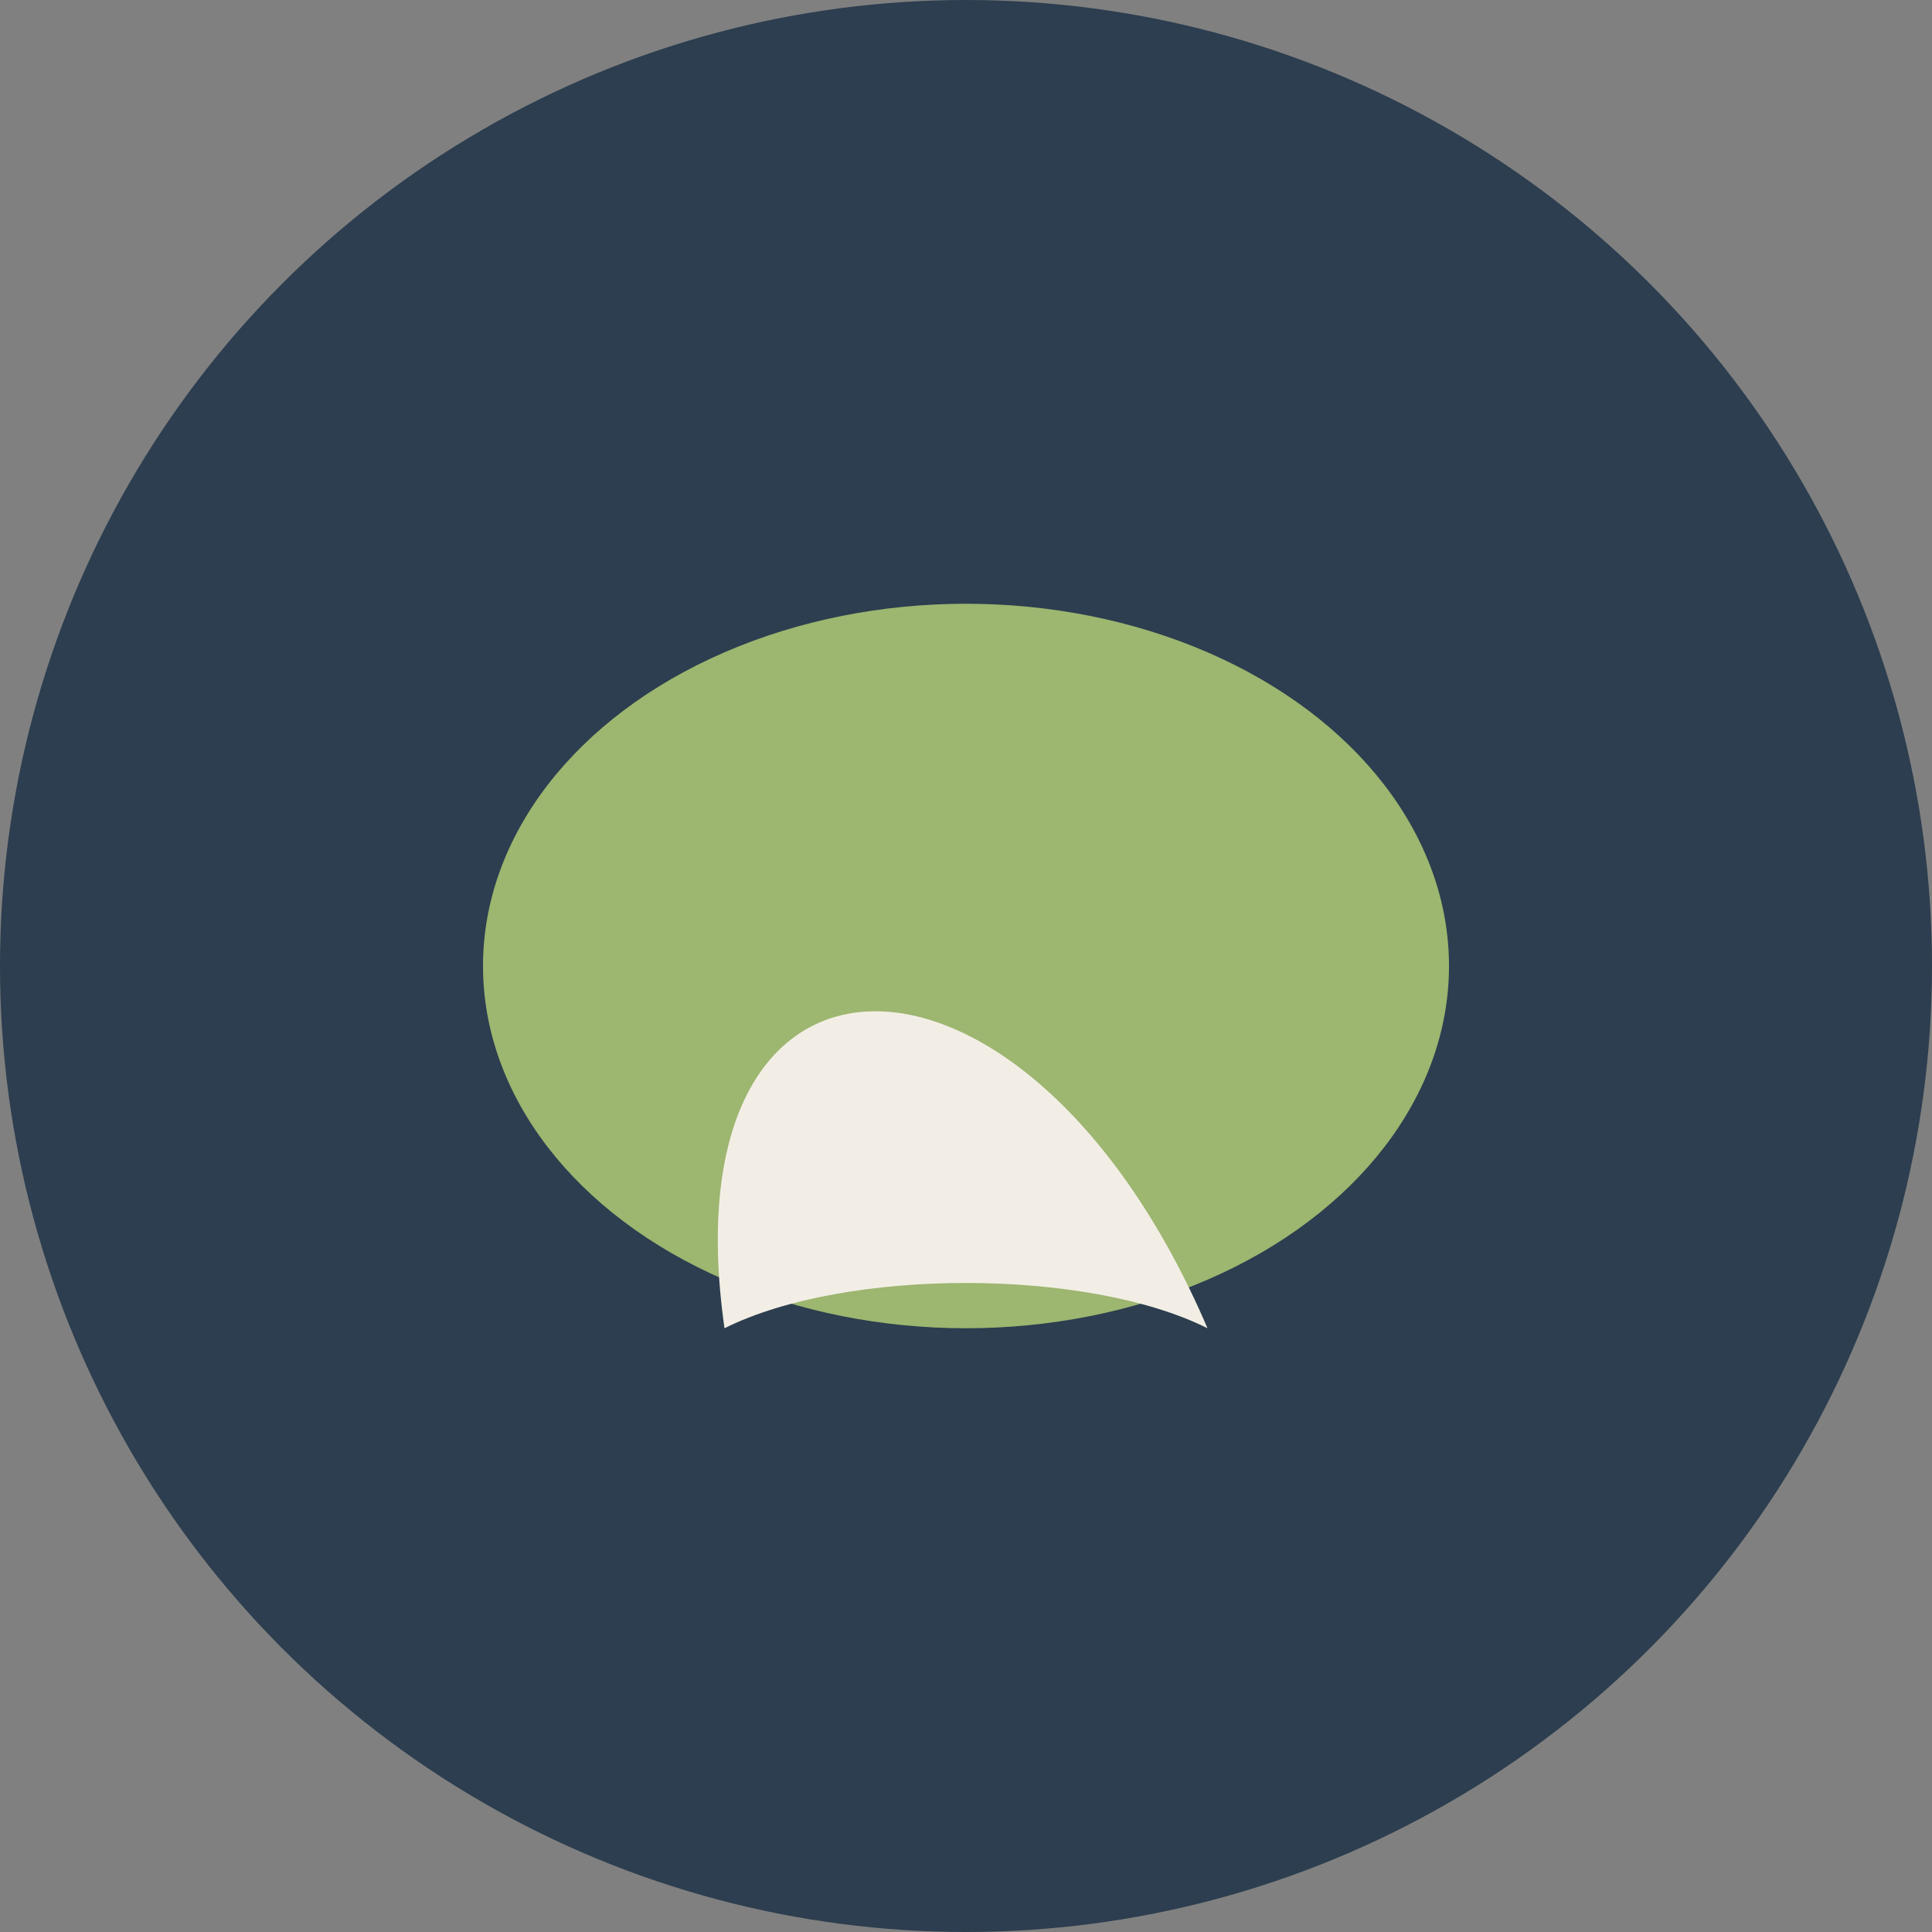 <?xml version="1.0" encoding="UTF-8"?>
<svg xmlns="http://www.w3.org/2000/svg" width="32" height="32" viewBox="0 0 32 32"><rect x="0" y="0" width="32" height="32" fill="#808080" stroke="none"/><circle cx="16" cy="16" r="16" fill="#2C3E4F"/><ellipse cx="16" cy="16" rx="8" ry="6" fill="#9DB670"/><path d="M12 22c2-1 6-1 8 0-3-7-9-7-8 0z" fill="#F3EEE5"/></svg>